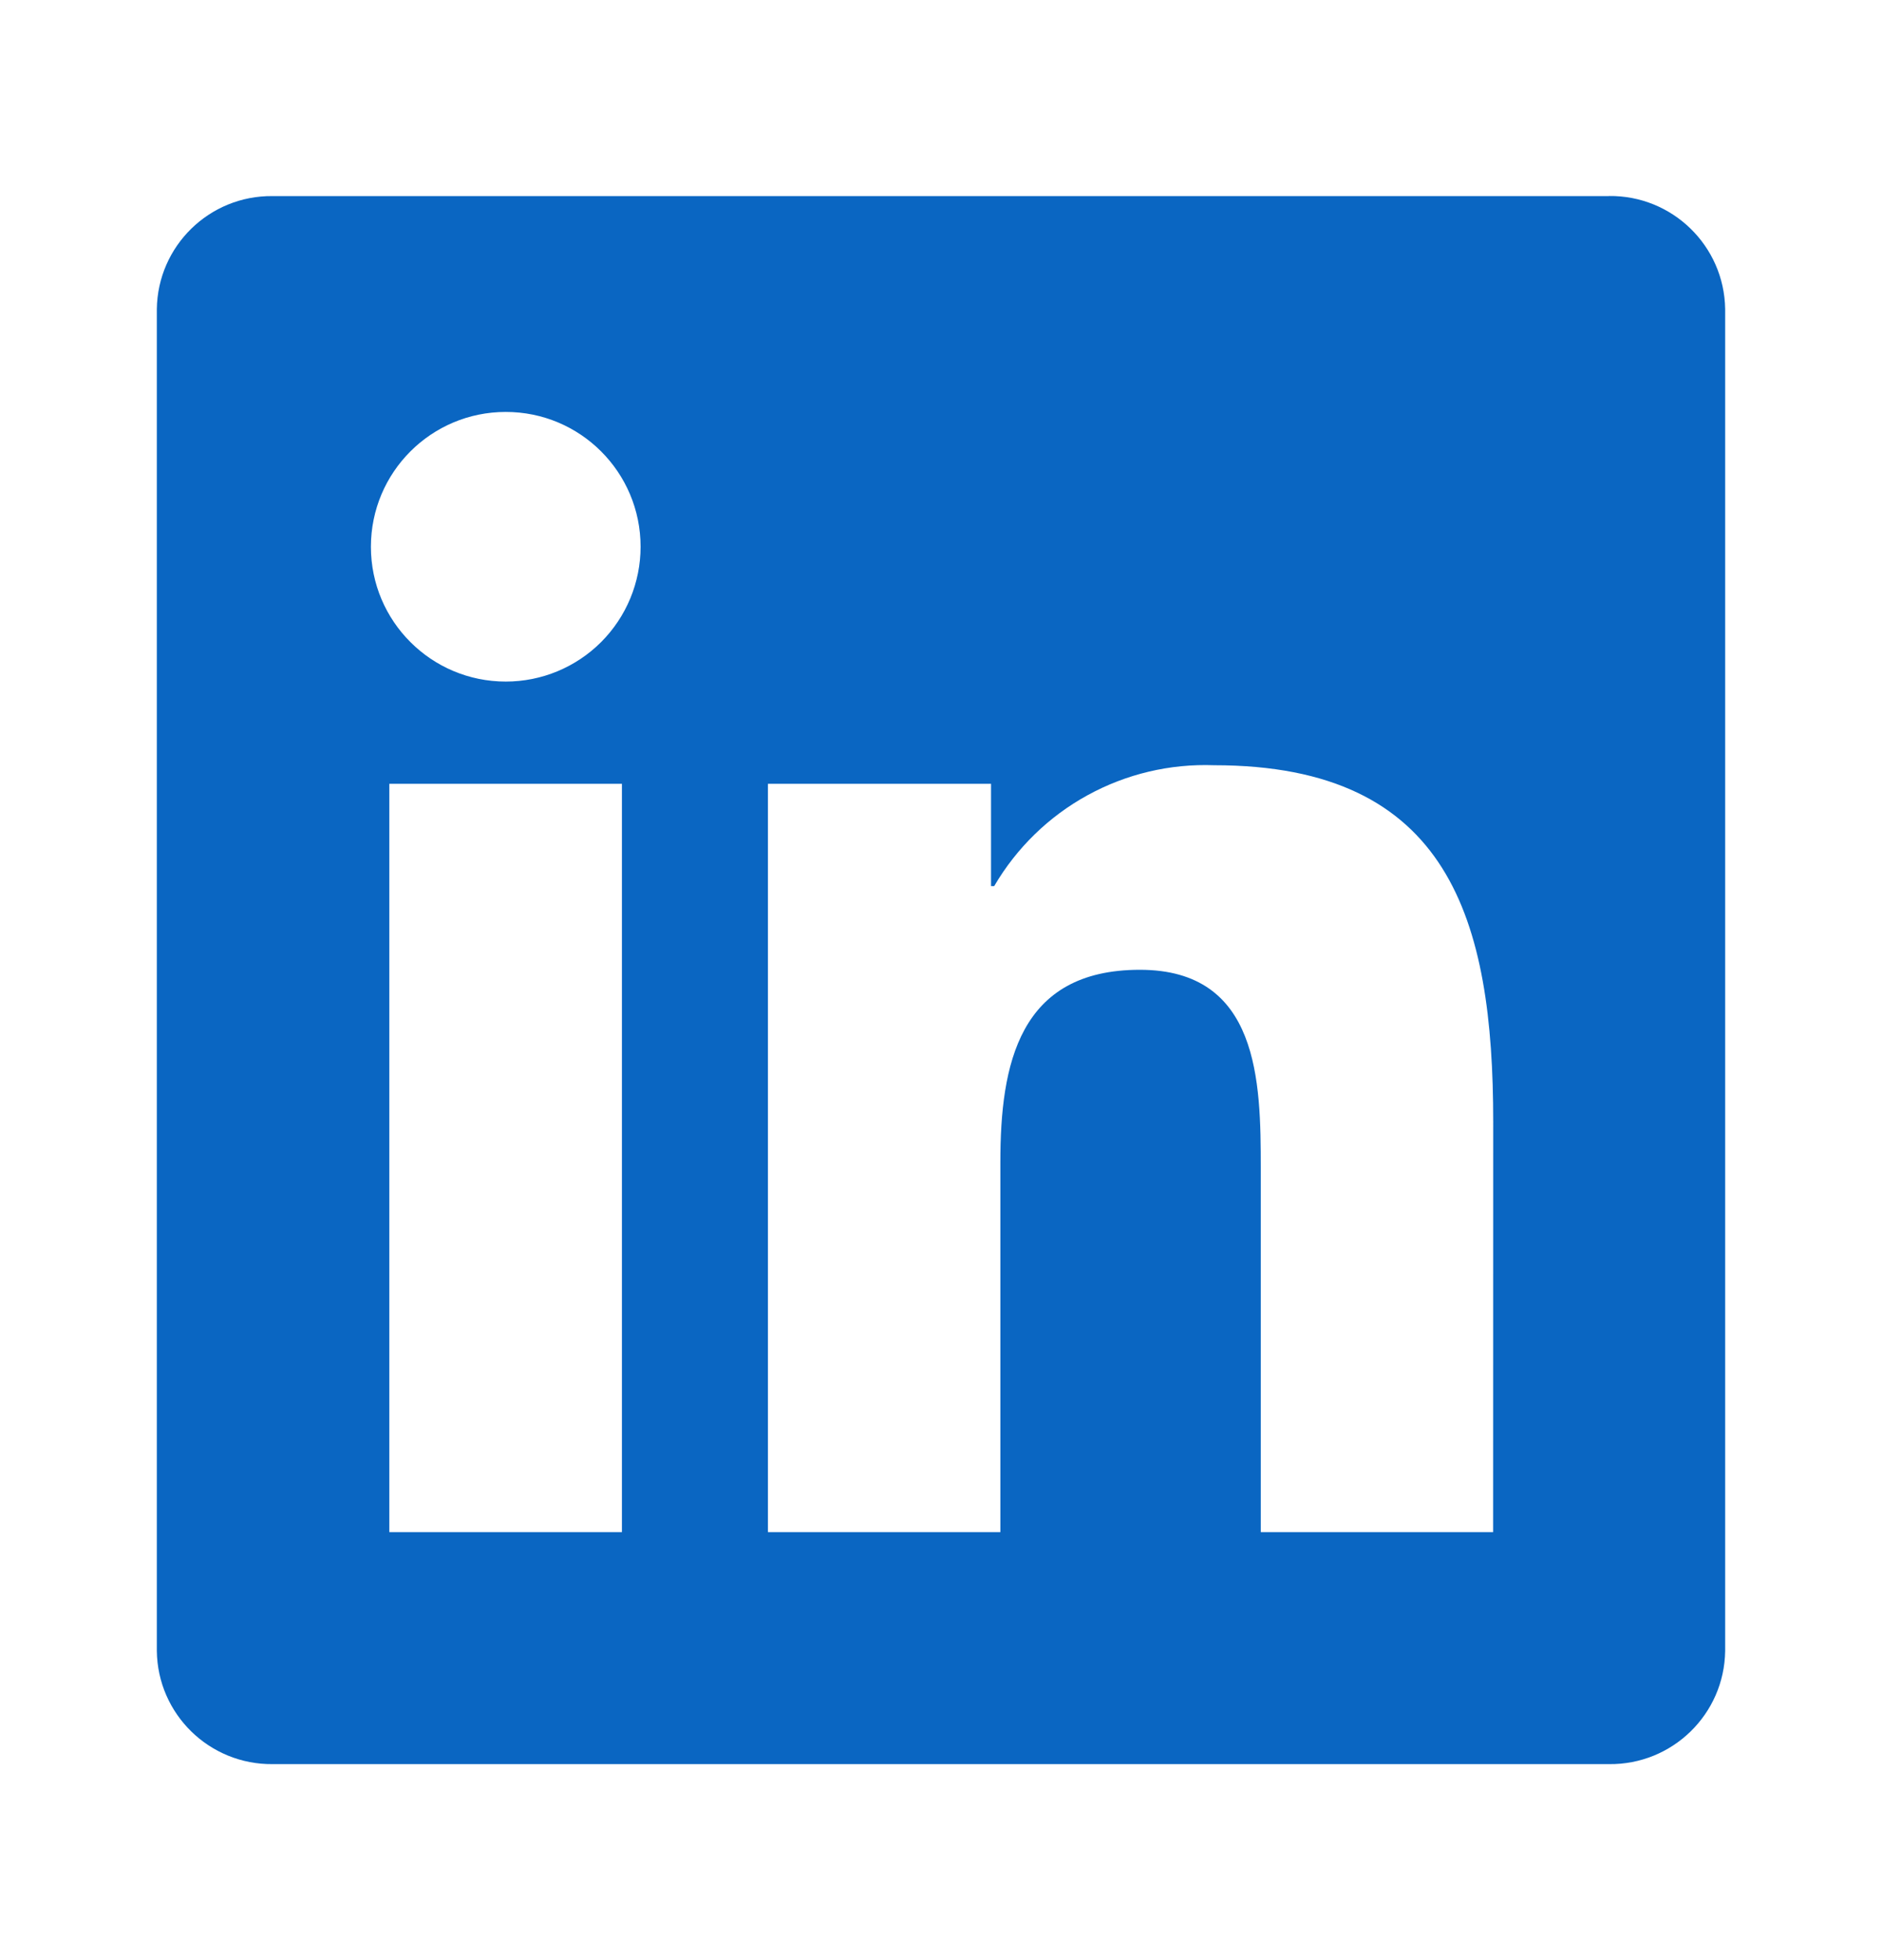 <svg width="24" height="25" viewBox="0 0 24 25" fill="none" xmlns="http://www.w3.org/2000/svg">
<path d="M19.041 19.541H16.078V14.9C16.078 13.794 16.058 12.369 14.536 12.369C12.993 12.369 12.757 13.575 12.757 14.82V19.541H9.793V9.997H12.638V11.302H12.678C12.963 10.815 13.374 10.414 13.868 10.143C14.363 9.871 14.921 9.739 15.485 9.76C18.488 9.76 19.042 11.736 19.042 14.306L19.041 19.541ZM6.45 8.693C5.5 8.693 4.73 7.923 4.73 6.974C4.73 6.024 5.499 5.254 6.449 5.254C7.399 5.253 8.169 6.023 8.169 6.973C8.169 7.429 7.988 7.866 7.666 8.189C7.343 8.512 6.906 8.693 6.45 8.693ZM7.931 19.541H4.965V9.997H7.931L7.931 19.541ZM20.518 2.501H3.476C2.67 2.492 2.01 3.138 2 3.943V21.057C2.01 21.863 2.67 22.508 3.476 22.5H20.518C21.326 22.51 21.989 21.864 22 21.057V3.942C21.988 3.135 21.325 2.49 20.518 2.5" fill="#0A66C2"/>
</svg>
